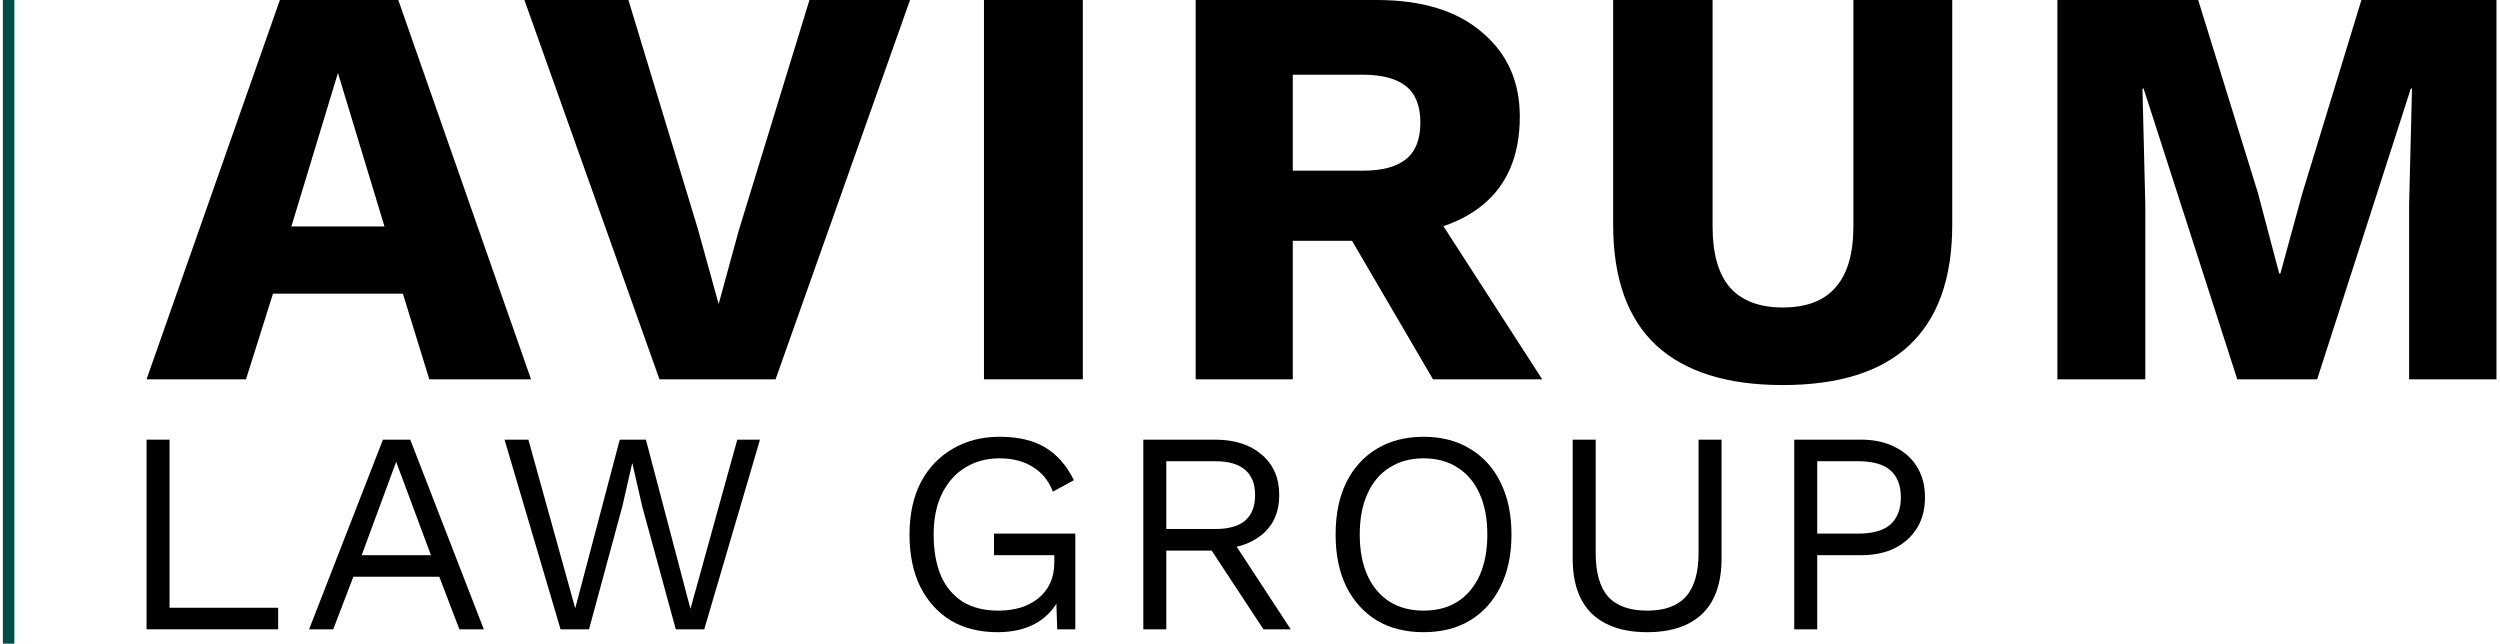 <?xml version="1.0" encoding="utf-8"?>
<svg xmlns="http://www.w3.org/2000/svg" fill="none" height="112" viewBox="0 0 435 112" width="435">
<path d="M1.5 0V112" stroke="#014E46" stroke-width="2"/>
<path d="M434.386 0V66H419.186V35.7L419.686 15.4H419.486L403.186 66H389.286L372.986 15.4H372.786L373.286 35.7V66H357.986V0H382.486L392.886 33.6L396.586 47.6H396.786L400.586 33.7L410.886 0H434.386Z" fill="black"/>
<path d="M339.69 0V39.1C339.69 48.433 337.19 55.433 332.19 60.1C327.257 64.7 319.923 67 310.19 67C300.523 67 293.19 64.7 288.19 60.1C283.19 55.433 280.69 48.433 280.69 39.1V0H297.99V39.4C297.99 44.133 298.99 47.667 300.99 50C303.057 52.333 306.123 53.5 310.19 53.5C314.323 53.5 317.39 52.333 319.39 50C321.457 47.667 322.49 44.133 322.49 39.4V0H339.69Z" fill="black"/>
<path d="M239.545 0C247.411 0 253.511 1.867 257.845 5.6C262.245 9.267 264.445 14.167 264.445 20.3C264.445 27.033 262.278 32.167 257.945 35.7C253.611 39.233 247.511 41 239.645 41L238.045 41.9H224.945V66H208.045V0H239.545ZM237.145 29.7C240.478 29.7 242.978 29.033 244.645 27.7C246.311 26.367 247.145 24.233 247.145 21.3C247.145 18.433 246.311 16.333 244.645 15C242.978 13.667 240.478 13 237.145 13H224.945V29.7H237.145ZM247.245 33.3L268.345 66H249.345L232.445 37.1L247.245 33.3Z" fill="black"/>
<path d="M188.409 0V66H171.209V0H188.409Z" fill="black"/>
<path d="M158.347 0L134.947 66H114.747L91.247 0H109.347L121.447 39.9L125.047 52.9L128.547 40.1L140.847 0H158.347Z" fill="black"/>
<path d="M92.4 66H74.7L70.1 51.1H47.5L42.8 66H25.5L48.7 0H69.3L92.4 66ZM50.7 39.4H66.9L58.8 12.7L50.7 39.4Z" fill="black"/>
<path d="M323.849 76.5C326.083 76.5 328.016 76.917 329.649 77.75C331.316 78.55 332.616 79.7 333.549 81.2C334.483 82.7 334.949 84.483 334.949 86.55C334.949 88.617 334.483 90.4 333.549 91.9C332.616 93.4 331.316 94.567 329.649 95.4C328.016 96.2 326.083 96.6 323.849 96.6H316.199V109.5H312.199V76.5H323.849ZM323.249 92.85C325.849 92.85 327.749 92.317 328.949 91.25C330.149 90.15 330.749 88.583 330.749 86.55C330.749 84.483 330.149 82.917 328.949 81.85C327.749 80.783 325.849 80.25 323.249 80.25H316.199V92.85H323.249Z" fill="black"/>
<path d="M299.549 76.5V97.2C299.549 101.433 298.432 104.633 296.199 106.8C293.966 108.933 290.766 110 286.599 110C282.466 110 279.266 108.933 276.999 106.8C274.766 104.633 273.649 101.433 273.649 97.2V76.5H277.649V96.2C277.649 99.633 278.366 102.167 279.799 103.8C281.266 105.433 283.532 106.25 286.599 106.25C289.666 106.25 291.916 105.433 293.349 103.8C294.816 102.167 295.549 99.633 295.549 96.2V76.5H299.549Z" fill="black"/>
<path d="M247.696 76C250.83 76 253.53 76.7 255.796 78.1C258.096 79.467 259.863 81.417 261.096 83.95C262.363 86.483 262.996 89.5 262.996 93C262.996 96.5 262.363 99.517 261.096 102.05C259.863 104.583 258.096 106.55 255.796 107.95C253.53 109.317 250.83 110 247.696 110C244.563 110 241.846 109.317 239.546 107.95C237.28 106.55 235.513 104.583 234.246 102.05C233.013 99.517 232.396 96.5 232.396 93C232.396 89.5 233.013 86.483 234.246 83.95C235.513 81.417 237.28 79.467 239.546 78.1C241.846 76.7 244.563 76 247.696 76ZM247.696 79.75C245.43 79.75 243.463 80.283 241.796 81.35C240.13 82.383 238.846 83.9 237.946 85.9C237.046 87.867 236.596 90.233 236.596 93C236.596 95.767 237.046 98.15 237.946 100.15C238.846 102.117 240.13 103.633 241.796 104.7C243.463 105.733 245.43 106.25 247.696 106.25C249.996 106.25 251.963 105.733 253.596 104.7C255.263 103.633 256.546 102.117 257.446 100.15C258.346 98.15 258.796 95.767 258.796 93C258.796 90.233 258.346 87.867 257.446 85.9C256.546 83.9 255.263 82.383 253.596 81.35C251.963 80.283 249.996 79.75 247.696 79.75Z" fill="black"/>
<path d="M211.438 76.5C214.804 76.5 217.504 77.367 219.538 79.1C221.571 80.833 222.588 83.183 222.588 86.15C222.588 89.117 221.554 91.433 219.488 93.1C217.454 94.733 214.754 95.55 211.388 95.55L211.038 95.8H202.938V109.5H198.938V76.5H211.438ZM211.388 92.05C213.754 92.05 215.504 91.567 216.638 90.6C217.804 89.6 218.388 88.117 218.388 86.15C218.388 84.183 217.804 82.717 216.638 81.75C215.504 80.75 213.754 80.25 211.388 80.25H202.938V92.05H211.388ZM213.688 92.85L224.588 109.5H219.838L210.338 95.05L213.688 92.85Z" fill="black"/>
<path d="M173.556 110C170.423 110 167.706 109.317 165.406 107.95C163.139 106.55 161.373 104.583 160.106 102.05C158.873 99.517 158.256 96.5 158.256 93C158.256 89.5 158.906 86.483 160.206 83.95C161.539 81.417 163.389 79.467 165.756 78.1C168.123 76.7 170.839 76 173.906 76C177.173 76 179.823 76.617 181.856 77.85C183.923 79.083 185.589 80.983 186.856 83.55L183.206 85.55C182.473 83.65 181.306 82.217 179.706 81.25C178.139 80.25 176.206 79.75 173.906 79.75C171.673 79.75 169.689 80.283 167.956 81.35C166.256 82.383 164.906 83.9 163.906 85.9C162.939 87.867 162.456 90.233 162.456 93C162.456 95.767 162.873 98.15 163.706 100.15C164.573 102.117 165.839 103.633 167.506 104.7C169.206 105.733 171.273 106.25 173.706 106.25C175.073 106.25 176.339 106.083 177.506 105.75C178.706 105.383 179.739 104.85 180.606 104.15C181.506 103.45 182.206 102.567 182.706 101.5C183.206 100.433 183.456 99.183 183.456 97.75V96.6H172.956V92.85H187.106V109.5H183.956L183.756 103.35L184.606 103.5C183.739 105.567 182.373 107.167 180.506 108.3C178.639 109.433 176.323 110 173.556 110Z" fill="black"/>
<path d="M97.539 109.5L87.789 76.5H91.939L100.089 105.85L107.839 76.5H112.389L120.139 105.95L128.289 76.5H132.239L122.539 109.5H117.589L111.739 88.1L110.039 80.65H109.989L108.289 88.1L102.489 109.5H97.539Z" fill="black"/>
<path d="M84.183 109.5H79.933L76.433 100.35H61.483L57.983 109.5H53.783L66.633 76.5H71.383L84.183 109.5ZM62.933 96.6H74.983L68.933 80.35L62.933 96.6Z" fill="black"/>
<path d="M29.5 105.75H48.4V109.5H25.5V76.5H29.5V105.75Z" fill="black"/>
</svg>